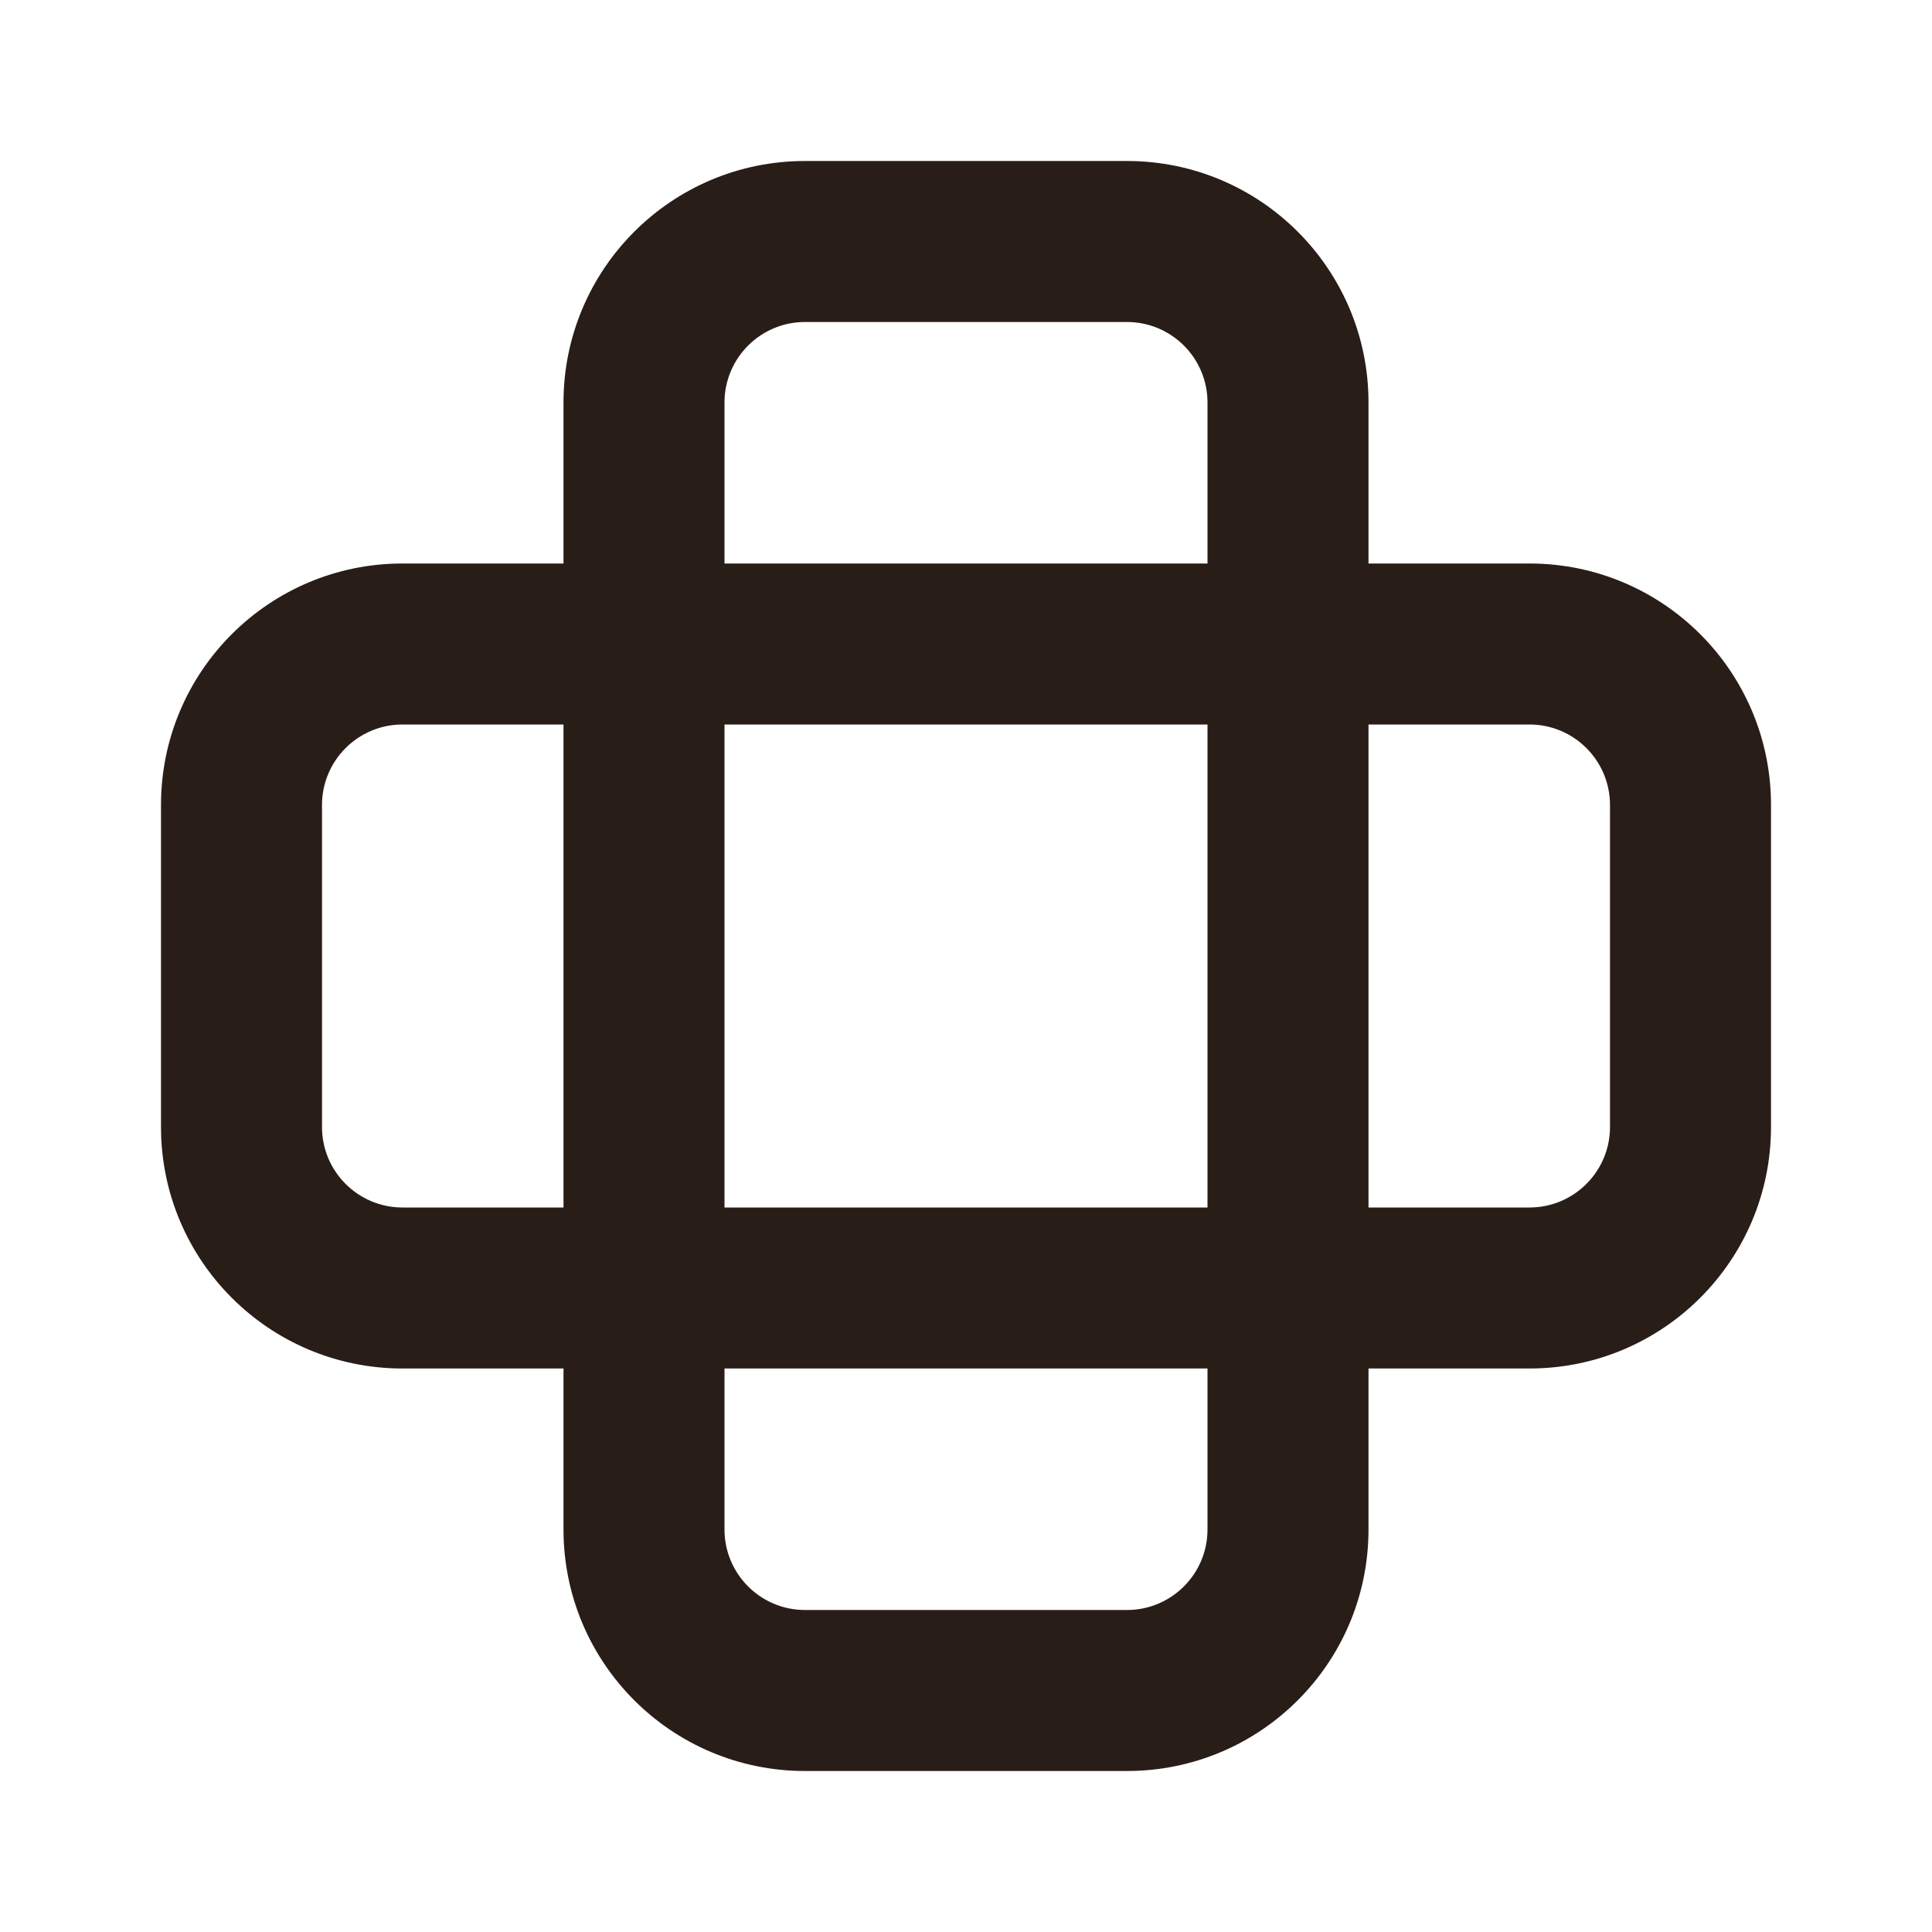 <svg width="40" height="40" viewBox="0 0 24 24" fill="none" xmlns="http://www.w3.org/2000/svg">
<g id="Support / Patch">
<path id="Combined Shape" fill-rule="evenodd" clip-rule="evenodd" d="M14 2H10C8.343 2 7 3.343 7 5V7H5C3.343 7 2 8.343 2 10V14C2 15.657 3.343 17 5 17H7V19C7 20.657 8.343 22 10 22H14C15.657 22 17 20.657 17 19V17H19C20.657 17 22 15.657 22 14V10C22 8.343 20.657 7 19 7H17V5C17 3.343 15.657 2 14 2ZM15 7V5C15 4.448 14.552 4 14 4H10C9.448 4 9 4.448 9 5V7H15ZM9 9H15V15H9V9ZM7 9H5C4.448 9 4 9.448 4 10V14C4 14.552 4.448 15 5 15H7V9ZM9 17V19C9 19.552 9.448 20 10 20H14C14.552 20 15 19.552 15 19V17H9ZM17 15V9H19C19.552 9 20 9.448 20 10V14C20 14.552 19.552 15 19 15H17Z" fill="#291D18"/>
</g>
</svg>
